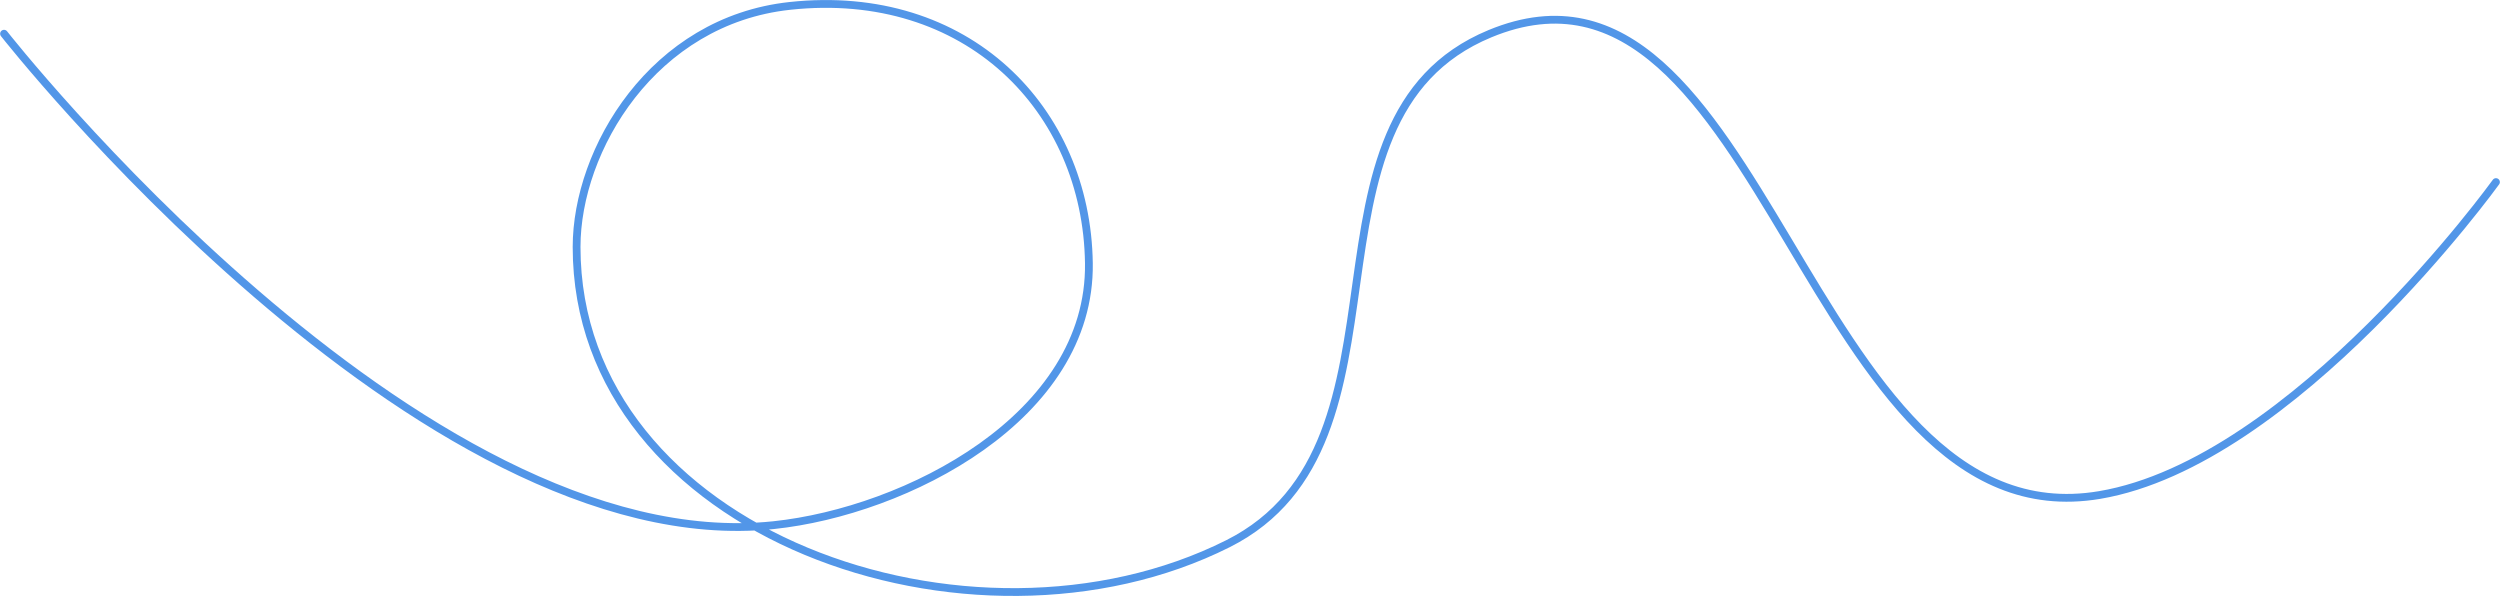 <?xml version="1.0" encoding="UTF-8"?> <svg xmlns="http://www.w3.org/2000/svg" width="16682" height="3977" viewBox="0 0 16682 3977" fill="none"> <path d="M26.857 225C26.857 225 2795.84 3753.34 5162.28 3504.24C6043.96 3411.43 7280.32 2784.26 7265.94 1756.34C7251.56 728.429 6452.4 -88.046 5270.55 39.382C4357.01 137.882 3847.48 998.406 3847.48 1648.07C3847.48 3562.97 6482.86 4487.51 8194.03 3627.99C9529.07 2957.39 8561.68 796.814 9941.93 225C11782.5 -537.507 12045.5 3634.22 14010 3303.16C15307.8 3084.45 16655.1 1214.96 16655.1 1214.96" stroke="#5296E8" stroke-width="52" stroke-linecap="round"></path> </svg> 